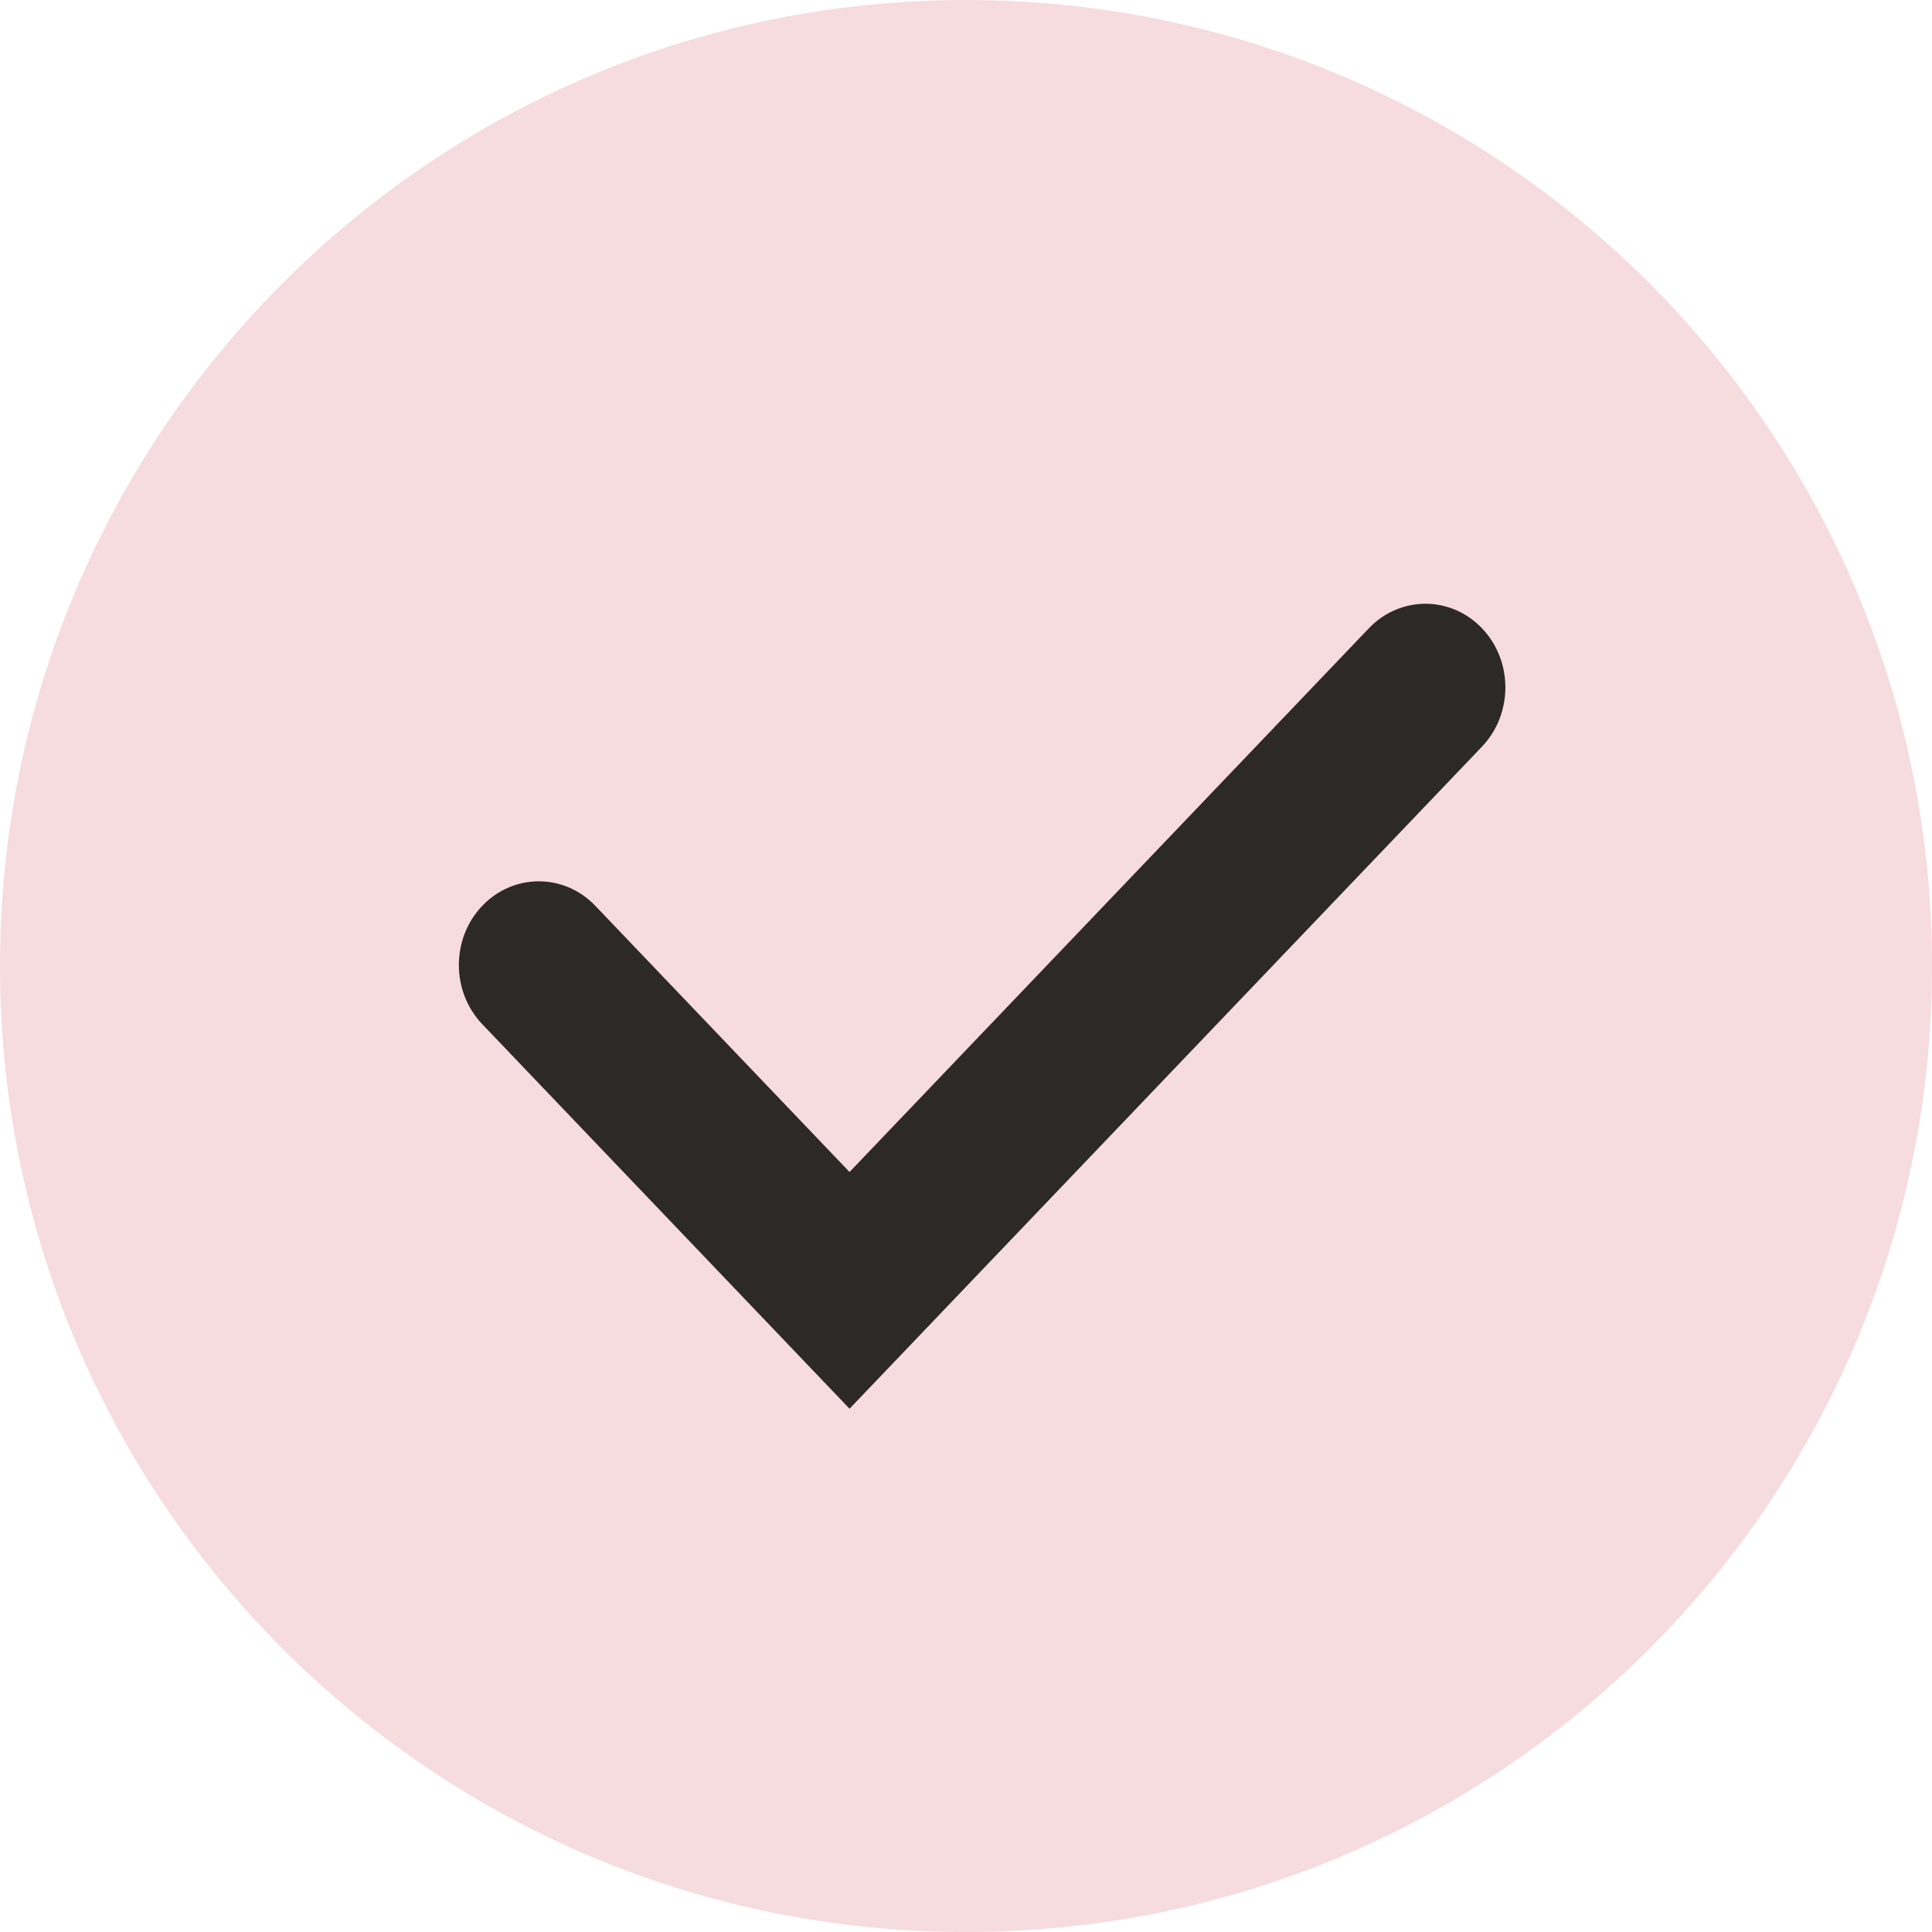 <svg width="32" height="32" viewBox="0 0 32 32" fill="none" xmlns="http://www.w3.org/2000/svg">
<path fill-rule="evenodd" clip-rule="evenodd" d="M0 16C0 7.163 7.163 0 16 0C24.837 0 32 7.163 32 16C32 24.837 24.837 32 16 32C7.163 32 0 24.837 0 16Z" fill="#F6DBDF"/>
<path d="M14.071 19.412L22.673 10.406C23.19 9.865 24.029 9.865 24.546 10.406C25.063 10.947 25.063 11.825 24.546 12.367L14.071 23.333L7.988 16.964C7.471 16.422 7.471 15.545 7.988 15.003C8.505 14.462 9.343 14.462 9.86 15.003L14.071 19.412Z" fill="#2d2926"/>
</svg>
